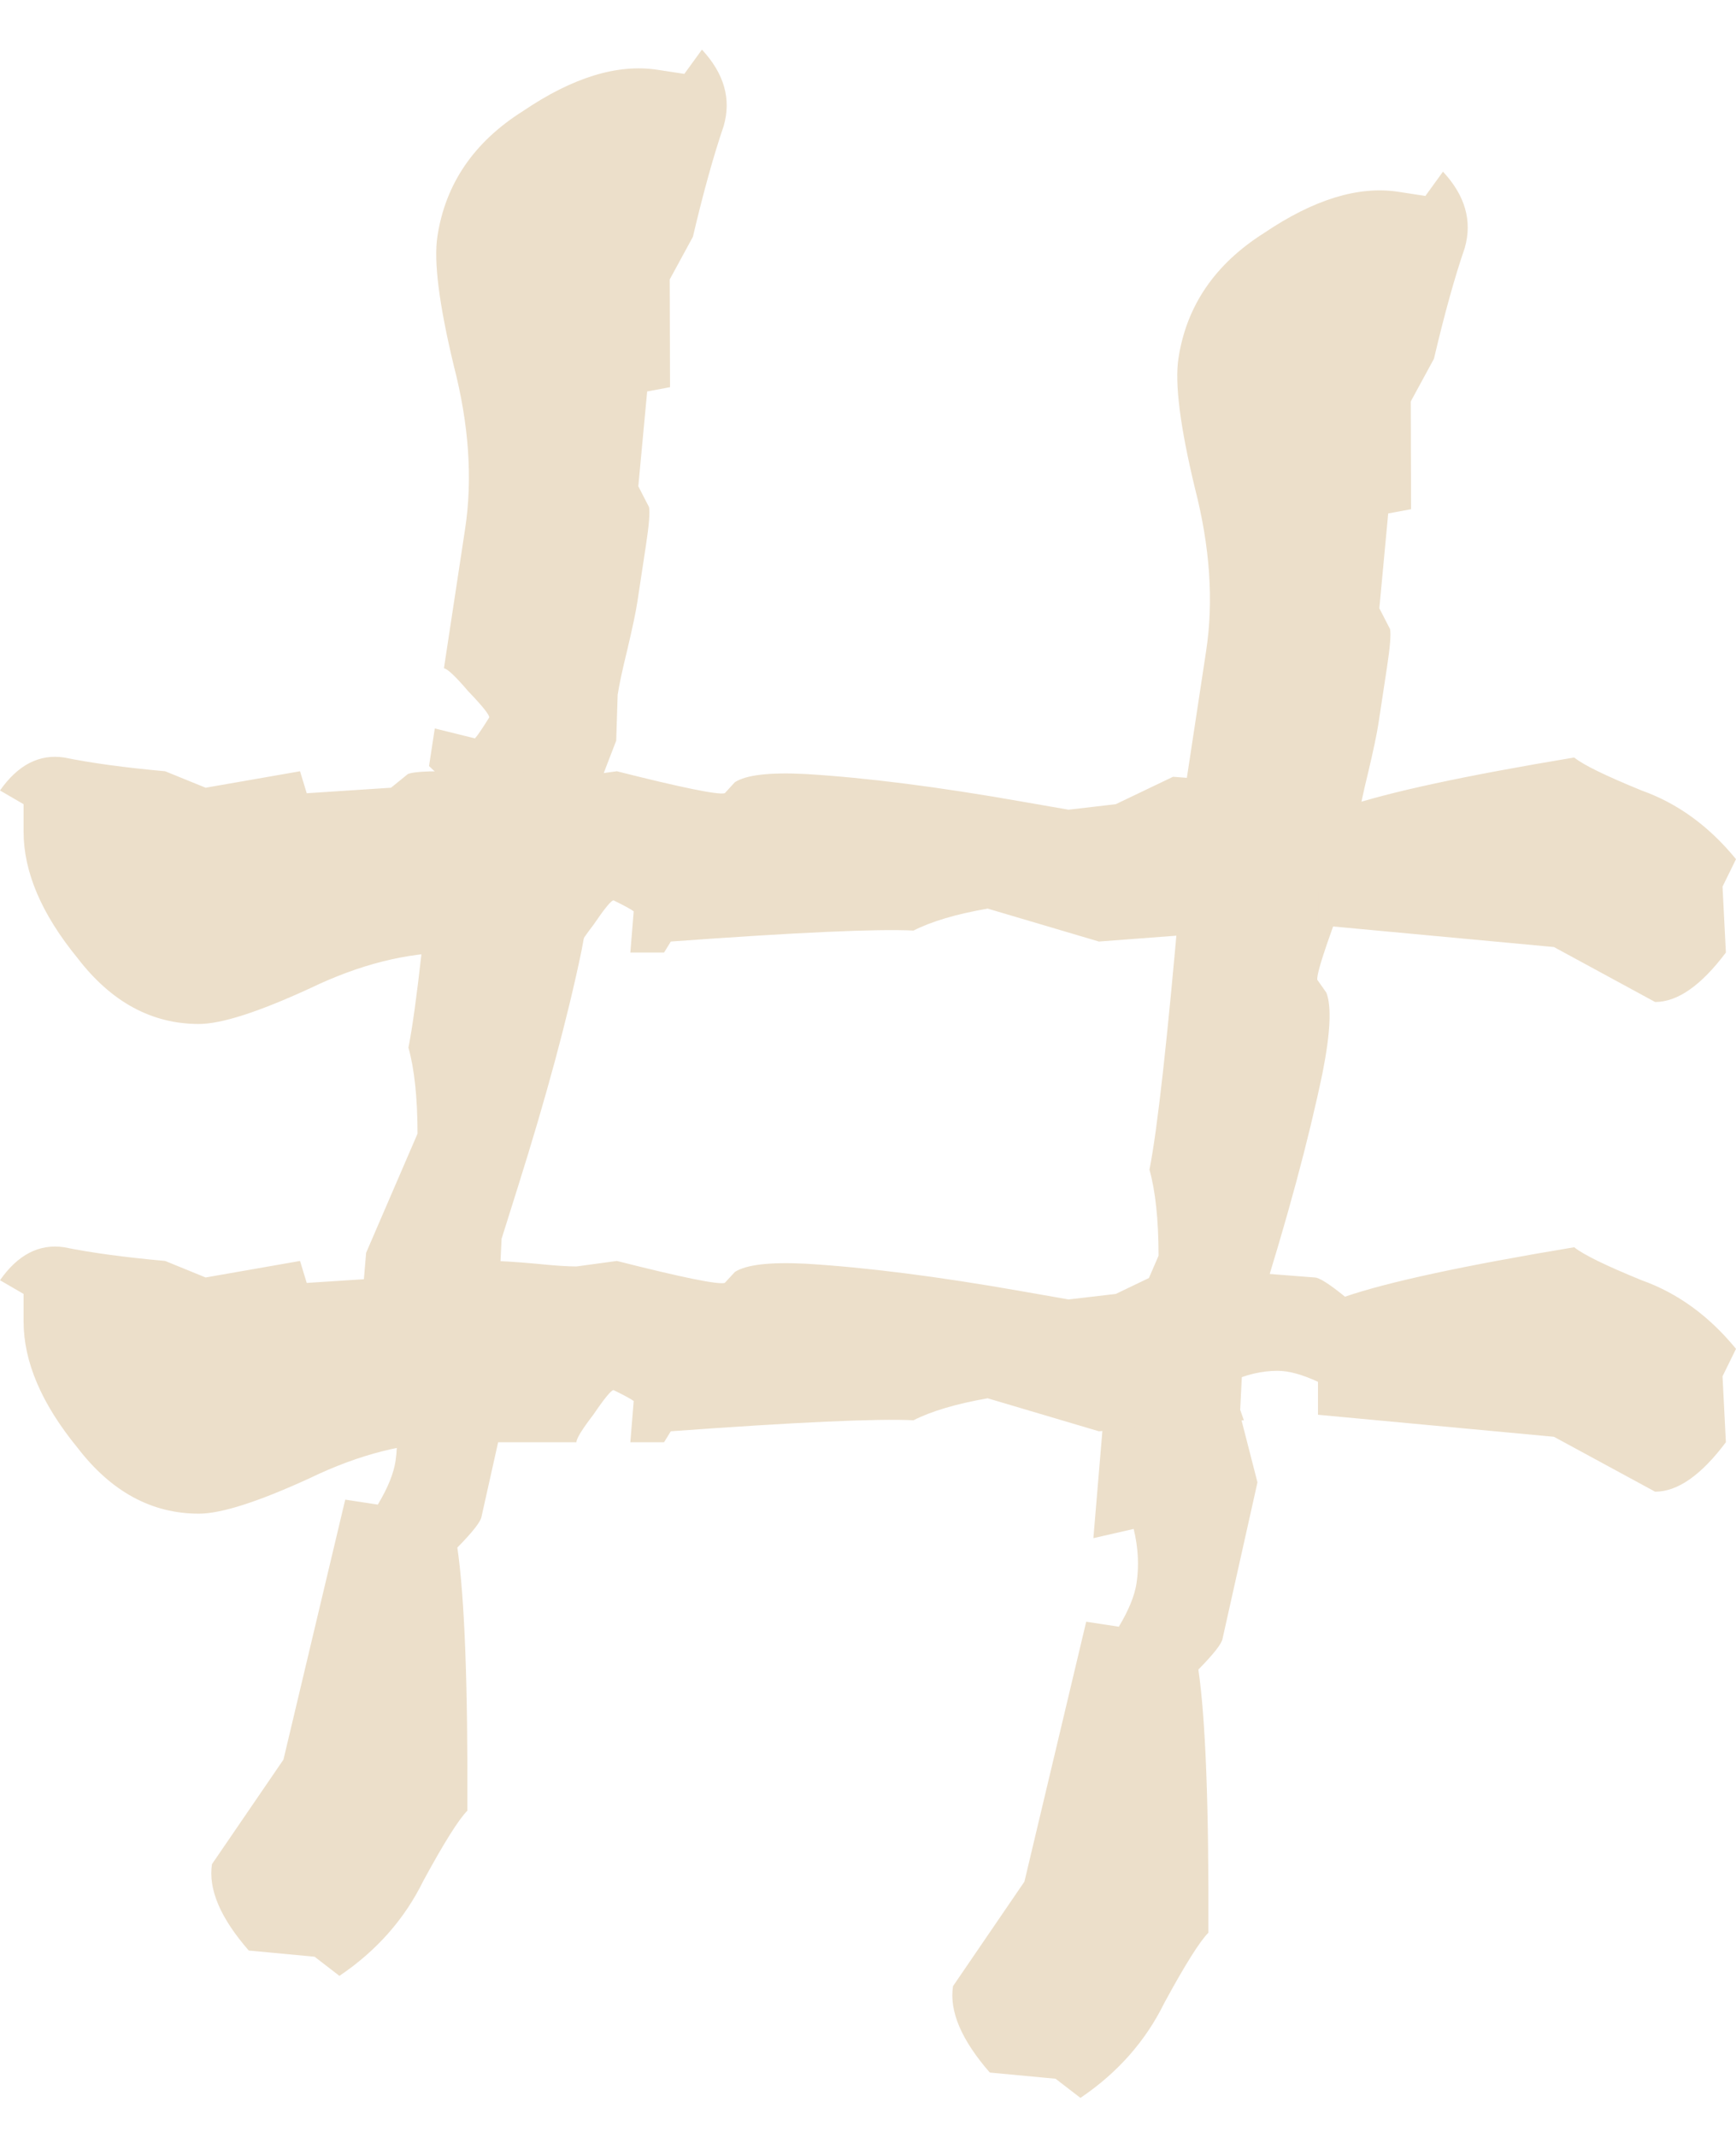 <?xml version="1.0" encoding="UTF-8"?> <svg xmlns="http://www.w3.org/2000/svg" viewBox="5437 4929 29 35.692" data-guides="{&quot;vertical&quot;:[],&quot;horizontal&quot;:[]}"><path fill="#ecdfca" stroke="none" fill-opacity="1" stroke-width="1" stroke-opacity="1" font-size-adjust="none" id="tSvg1b2f35a80a" title="Path 1" d="M 5444.807 4959.243 C 5444.66 4959.392 5444.415 4959.783 5444.071 4960.416C 5443.758 4961.054 5443.291 4961.583 5442.67 4962.002C 5442.531 4961.895 5442.393 4961.789 5442.255 4961.682C 5441.888 4961.648 5441.522 4961.613 5441.156 4961.579C 5440.682 4961.036 5440.477 4960.555 5440.541 4960.136C 5440.939 4959.554 5441.337 4958.972 5441.735 4958.39C 5442.079 4956.943 5442.423 4955.496 5442.767 4954.048C 5442.948 4954.076 5443.129 4954.104 5443.311 4954.131C 5443.476 4953.857 5443.575 4953.615 5443.607 4953.405C 5443.651 4953.112 5443.636 4952.81 5443.559 4952.498C 5443.335 4952.55 5443.11 4952.601 5442.886 4952.653C 5442.963 4951.743 5443.039 4950.834 5443.116 4949.925C 5443.402 4949.261 5443.689 4948.598 5443.975 4947.935C 5443.974 4947.335 5443.923 4946.856 5443.823 4946.498C 5443.955 4945.833 5444.124 4944.316 5444.329 4941.948C 5444.275 4941.897 5444.221 4941.846 5444.167 4941.795C 5444.199 4941.586 5444.231 4941.376 5444.263 4941.167C 5444.486 4941.222 5444.71 4941.278 5444.934 4941.333C 5444.97 4941.296 5445.05 4941.18 5445.172 4940.984C 5445.179 4940.942 5445.062 4940.796 5444.821 4940.545C 5444.611 4940.299 5444.476 4940.171 5444.416 4940.162C 5444.534 4939.387 5444.651 4938.613 5444.769 4937.838C 5444.897 4937.001 5444.834 4936.091 5444.581 4935.11C 5444.335 4934.088 5444.243 4933.367 5444.307 4932.948C 5444.441 4932.069 5444.918 4931.37 5445.74 4930.853C 5446.567 4930.293 5447.314 4930.064 5447.979 4930.165C 5448.13 4930.188 5448.281 4930.211 5448.432 4930.234C 5448.53 4930.099 5448.628 4929.964 5448.726 4929.829C 5449.098 4930.229 5449.219 4930.654 5449.089 4931.105C 5448.922 4931.594 5448.75 4932.211 5448.575 4932.955C 5448.446 4933.192 5448.317 4933.43 5448.188 4933.667C 5448.19 4934.267 5448.191 4934.867 5448.193 4935.467C 5448.066 4935.491 5447.938 4935.514 5447.811 4935.538C 5447.761 4936.066 5447.712 4936.594 5447.663 4937.122C 5447.722 4937.238 5447.782 4937.354 5447.842 4937.47C 5447.859 4937.559 5447.842 4937.77 5447.791 4938.105C 5447.744 4938.419 5447.696 4938.733 5447.648 4939.047C 5447.623 4939.215 5447.566 4939.485 5447.478 4939.857C 5447.397 4940.187 5447.344 4940.436 5447.318 4940.604C 5447.31 4940.86 5447.302 4941.115 5447.294 4941.371C 5446.837 4942.544 5446.615 4943.196 5446.626 4943.326C 5446.677 4943.398 5446.728 4943.47 5446.779 4943.542C 5446.868 4943.77 5446.846 4944.216 5446.714 4944.881C 5446.481 4946.003 5446.126 4947.32 5445.649 4948.832C 5445.559 4949.118 5445.469 4949.404 5445.379 4949.691C 5445.364 4949.988 5445.35 4950.286 5445.336 4950.584C 5445.433 4950.963 5445.53 4951.342 5445.627 4951.721C 5445.432 4952.591 5445.238 4953.461 5445.044 4954.331C 5445.031 4954.415 5444.897 4954.587 5444.64 4954.848C 5444.761 4955.68 5444.817 4957.145 5444.807 4959.243Z"></path><path fill="#ecdfca" stroke="none" fill-opacity="1" stroke-width="1" stroke-opacity="1" font-size-adjust="none" id="tSvg106eddd2010" title="Path 2" d="M 5457.186 4961.281 C 5457.039 4961.43 5456.794 4961.821 5456.45 4962.454C 5456.137 4963.092 5455.669 4963.621 5455.049 4964.04C 5454.91 4963.934 5454.772 4963.827 5454.633 4963.72C 5454.267 4963.686 5453.901 4963.652 5453.535 4963.617C 5453.061 4963.074 5452.856 4962.593 5452.92 4962.174C 5453.318 4961.592 5453.716 4961.01 5454.113 4960.428C 5454.457 4958.981 5454.801 4957.534 5455.145 4956.087C 5455.327 4956.114 5455.508 4956.142 5455.69 4956.17C 5455.855 4955.895 5455.954 4955.653 5455.986 4955.443C 5456.03 4955.15 5456.014 4954.848 5455.938 4954.537C 5455.714 4954.588 5455.489 4954.64 5455.265 4954.691C 5455.341 4953.782 5455.418 4952.872 5455.494 4951.963C 5455.781 4951.3 5456.068 4950.636 5456.354 4949.973C 5456.353 4949.373 5456.302 4948.894 5456.202 4948.536C 5456.334 4947.871 5456.503 4946.354 5456.708 4943.986C 5456.654 4943.935 5456.6 4943.884 5456.546 4943.833C 5456.578 4943.624 5456.61 4943.414 5456.642 4943.205C 5456.865 4943.26 5457.089 4943.316 5457.312 4943.371C 5457.349 4943.334 5457.429 4943.218 5457.551 4943.022C 5457.558 4942.98 5457.441 4942.834 5457.2 4942.583C 5456.99 4942.337 5456.855 4942.209 5456.795 4942.2C 5456.912 4941.426 5457.03 4940.651 5457.148 4939.876C 5457.276 4939.039 5457.213 4938.13 5456.96 4937.149C 5456.714 4936.126 5456.622 4935.405 5456.686 4934.986C 5456.82 4934.107 5457.297 4933.409 5458.118 4932.891C 5458.946 4932.331 5459.693 4932.102 5460.358 4932.203C 5460.509 4932.226 5460.66 4932.249 5460.811 4932.273C 5460.909 4932.137 5461.007 4932.002 5461.105 4931.867C 5461.477 4932.267 5461.598 4932.692 5461.468 4933.144C 5461.3 4933.632 5461.129 4934.249 5460.954 4934.993C 5460.825 4935.231 5460.696 4935.468 5460.567 4935.705C 5460.569 4936.305 5460.57 4936.905 5460.572 4937.505C 5460.444 4937.529 5460.317 4937.552 5460.19 4937.576C 5460.14 4938.104 5460.091 4938.632 5460.042 4939.16C 5460.101 4939.276 5460.161 4939.392 5460.221 4939.508C 5460.238 4939.597 5460.221 4939.808 5460.17 4940.143C 5460.123 4940.457 5460.075 4940.771 5460.027 4941.085C 5460.001 4941.253 5459.945 4941.523 5459.857 4941.895C 5459.776 4942.225 5459.723 4942.474 5459.697 4942.642C 5459.689 4942.898 5459.681 4943.154 5459.673 4943.409C 5459.216 4944.582 5458.993 4945.234 5459.005 4945.364C 5459.056 4945.436 5459.106 4945.508 5459.157 4945.58C 5459.246 4945.808 5459.225 4946.254 5459.093 4946.92C 5458.86 4948.041 5458.505 4949.358 5458.027 4950.87C 5457.938 4951.156 5457.848 4951.443 5457.758 4951.729C 5457.743 4952.027 5457.729 4952.324 5457.714 4952.622C 5457.811 4953.001 5457.909 4953.38 5458.006 4953.759C 5457.811 4954.629 5457.617 4955.499 5457.423 4956.369C 5457.41 4956.453 5457.275 4956.625 5457.019 4956.886C 5457.14 4957.718 5457.195 4959.183 5457.186 4961.281Z"></path><path fill="#ecdfca" stroke="none" fill-opacity="1" stroke-width="1" stroke-opacity="1" font-size-adjust="none" id="tSvg159807ca52f" title="Path 3" d="M 5463.297 4941.652 C 5463.447 4941.775 5463.823 4941.958 5464.423 4942.203C 5465.024 4942.417 5465.55 4942.799 5466 4943.35C 5465.925 4943.503 5465.85 4943.656 5465.775 4943.809C 5465.794 4944.176 5465.812 4944.543 5465.831 4944.91C 5465.418 4945.46 5465.024 4945.736 5464.649 4945.736C 5464.085 4945.43 5463.522 4945.124 5462.959 4944.818C 5461.645 4944.696 5460.331 4944.573 5459.017 4944.451C 5459.017 4944.267 5459.017 4944.084 5459.017 4943.9C 5458.755 4943.778 5458.529 4943.717 5458.342 4943.717C 5458.079 4943.717 5457.816 4943.778 5457.553 4943.9C 5457.628 4944.115 5457.704 4944.329 5457.779 4944.543C 5456.972 4944.604 5456.164 4944.665 5455.357 4944.726C 5454.738 4944.543 5454.118 4944.359 5453.499 4944.176C 5452.973 4944.267 5452.561 4944.39 5452.26 4944.543C 5451.66 4944.512 5450.308 4944.573 5448.206 4944.726C 5448.168 4944.787 5448.131 4944.849 5448.093 4944.91C 5447.905 4944.91 5447.718 4944.91 5447.53 4944.91C 5447.549 4944.68 5447.568 4944.451 5447.586 4944.222C 5447.549 4944.191 5447.436 4944.13 5447.249 4944.038C 5447.211 4944.038 5447.098 4944.176 5446.911 4944.451C 5446.723 4944.696 5446.629 4944.849 5446.629 4944.91C 5445.935 4944.91 5445.24 4944.91 5444.546 4944.91C 5443.795 4944.91 5443.006 4945.109 5442.181 4945.506C 5441.317 4945.904 5440.698 4946.103 5440.322 4946.103C 5439.534 4946.103 5438.858 4945.736 5438.295 4945.002C 5437.694 4944.267 5437.394 4943.564 5437.394 4942.891C 5437.394 4942.738 5437.394 4942.585 5437.394 4942.432C 5437.263 4942.356 5437.131 4942.279 5437 4942.203C 5437.3 4941.775 5437.657 4941.591 5438.07 4941.652C 5438.52 4941.744 5439.083 4941.821 5439.759 4941.882C 5439.984 4941.974 5440.21 4942.065 5440.435 4942.157C 5440.961 4942.065 5441.486 4941.974 5442.012 4941.882C 5442.049 4942.004 5442.087 4942.127 5442.124 4942.249C 5442.594 4942.218 5443.063 4942.188 5443.532 4942.157C 5443.626 4942.081 5443.72 4942.004 5443.814 4941.928C 5443.889 4941.897 5444.076 4941.882 5444.377 4941.882C 5444.658 4941.882 5444.94 4941.882 5445.221 4941.882C 5445.371 4941.882 5445.616 4941.897 5445.953 4941.928C 5446.254 4941.958 5446.479 4941.974 5446.629 4941.974C 5446.854 4941.943 5447.08 4941.912 5447.305 4941.882C 5448.394 4942.157 5448.994 4942.279 5449.107 4942.249C 5449.163 4942.188 5449.219 4942.127 5449.276 4942.065C 5449.463 4941.943 5449.858 4941.897 5450.458 4941.928C 5451.472 4941.989 5452.673 4942.142 5454.062 4942.387C 5454.325 4942.432 5454.588 4942.478 5454.85 4942.524C 5455.113 4942.494 5455.376 4942.463 5455.639 4942.432C 5455.958 4942.279 5456.277 4942.127 5456.596 4941.974C 5457.384 4942.035 5458.173 4942.096 5458.961 4942.157C 5459.036 4942.157 5459.205 4942.264 5459.468 4942.478C 5460.181 4942.234 5461.458 4941.958 5463.297 4941.652Z"></path><path fill="#ecdfca" stroke="none" fill-opacity="1" stroke-width="1" stroke-opacity="1" font-size-adjust="none" id="tSvg3c9151dd0" title="Path 4" d="M 5463.297 4949.832 C 5463.447 4949.954 5463.823 4950.138 5464.423 4950.383C 5465.024 4950.597 5465.55 4950.979 5466 4951.529C 5465.925 4951.682 5465.85 4951.835 5465.775 4951.988C 5465.794 4952.355 5465.812 4952.722 5465.831 4953.089C 5465.418 4953.64 5465.024 4953.915 5464.649 4953.915C 5464.085 4953.609 5463.522 4953.303 5462.959 4952.998C 5461.645 4952.875 5460.331 4952.753 5459.017 4952.63C 5459.017 4952.447 5459.017 4952.263 5459.017 4952.08C 5458.755 4951.958 5458.529 4951.896 5458.342 4951.896C 5458.079 4951.896 5457.816 4951.958 5457.553 4952.08C 5457.628 4952.294 5457.704 4952.508 5457.779 4952.722C 5456.972 4952.783 5456.164 4952.845 5455.357 4952.906C 5454.738 4952.722 5454.118 4952.539 5453.499 4952.355C 5452.973 4952.447 5452.561 4952.569 5452.26 4952.722C 5451.66 4952.692 5450.308 4952.753 5448.206 4952.906C 5448.168 4952.967 5448.131 4953.028 5448.093 4953.089C 5447.905 4953.089 5447.718 4953.089 5447.53 4953.089C 5447.549 4952.86 5447.568 4952.63 5447.586 4952.401C 5447.549 4952.371 5447.436 4952.309 5447.249 4952.218C 5447.211 4952.218 5447.098 4952.355 5446.911 4952.63C 5446.723 4952.875 5446.629 4953.028 5446.629 4953.089C 5445.935 4953.089 5445.24 4953.089 5444.546 4953.089C 5443.795 4953.089 5443.006 4953.288 5442.181 4953.686C 5441.317 4954.083 5440.698 4954.282 5440.322 4954.282C 5439.534 4954.282 5438.858 4953.915 5438.295 4953.181C 5437.694 4952.447 5437.394 4951.744 5437.394 4951.071C 5437.394 4950.918 5437.394 4950.765 5437.394 4950.612C 5437.263 4950.535 5437.131 4950.459 5437 4950.383C 5437.3 4949.954 5437.657 4949.771 5438.07 4949.832C 5438.52 4949.924 5439.083 4950 5439.759 4950.061C 5439.984 4950.153 5440.21 4950.245 5440.435 4950.337C 5440.961 4950.245 5441.486 4950.153 5442.012 4950.061C 5442.049 4950.184 5442.087 4950.306 5442.124 4950.428C 5442.594 4950.398 5443.063 4950.367 5443.532 4950.337C 5443.626 4950.26 5443.72 4950.184 5443.814 4950.107C 5443.889 4950.077 5444.076 4950.061 5444.377 4950.061C 5444.658 4950.061 5444.94 4950.061 5445.221 4950.061C 5445.371 4950.061 5445.616 4950.077 5445.953 4950.107C 5446.254 4950.138 5446.479 4950.153 5446.629 4950.153C 5446.854 4950.123 5447.08 4950.092 5447.305 4950.061C 5448.394 4950.337 5448.994 4950.459 5449.107 4950.428C 5449.163 4950.367 5449.219 4950.306 5449.276 4950.245C 5449.463 4950.123 5449.858 4950.077 5450.458 4950.107C 5451.472 4950.168 5452.673 4950.321 5454.062 4950.566C 5454.325 4950.612 5454.588 4950.658 5454.85 4950.704C 5455.113 4950.673 5455.376 4950.643 5455.639 4950.612C 5455.958 4950.459 5456.277 4950.306 5456.596 4950.153C 5457.384 4950.214 5458.173 4950.275 5458.961 4950.337C 5459.036 4950.337 5459.205 4950.444 5459.468 4950.658C 5460.181 4950.413 5461.458 4950.138 5463.297 4949.832Z"></path><defs></defs></svg> 